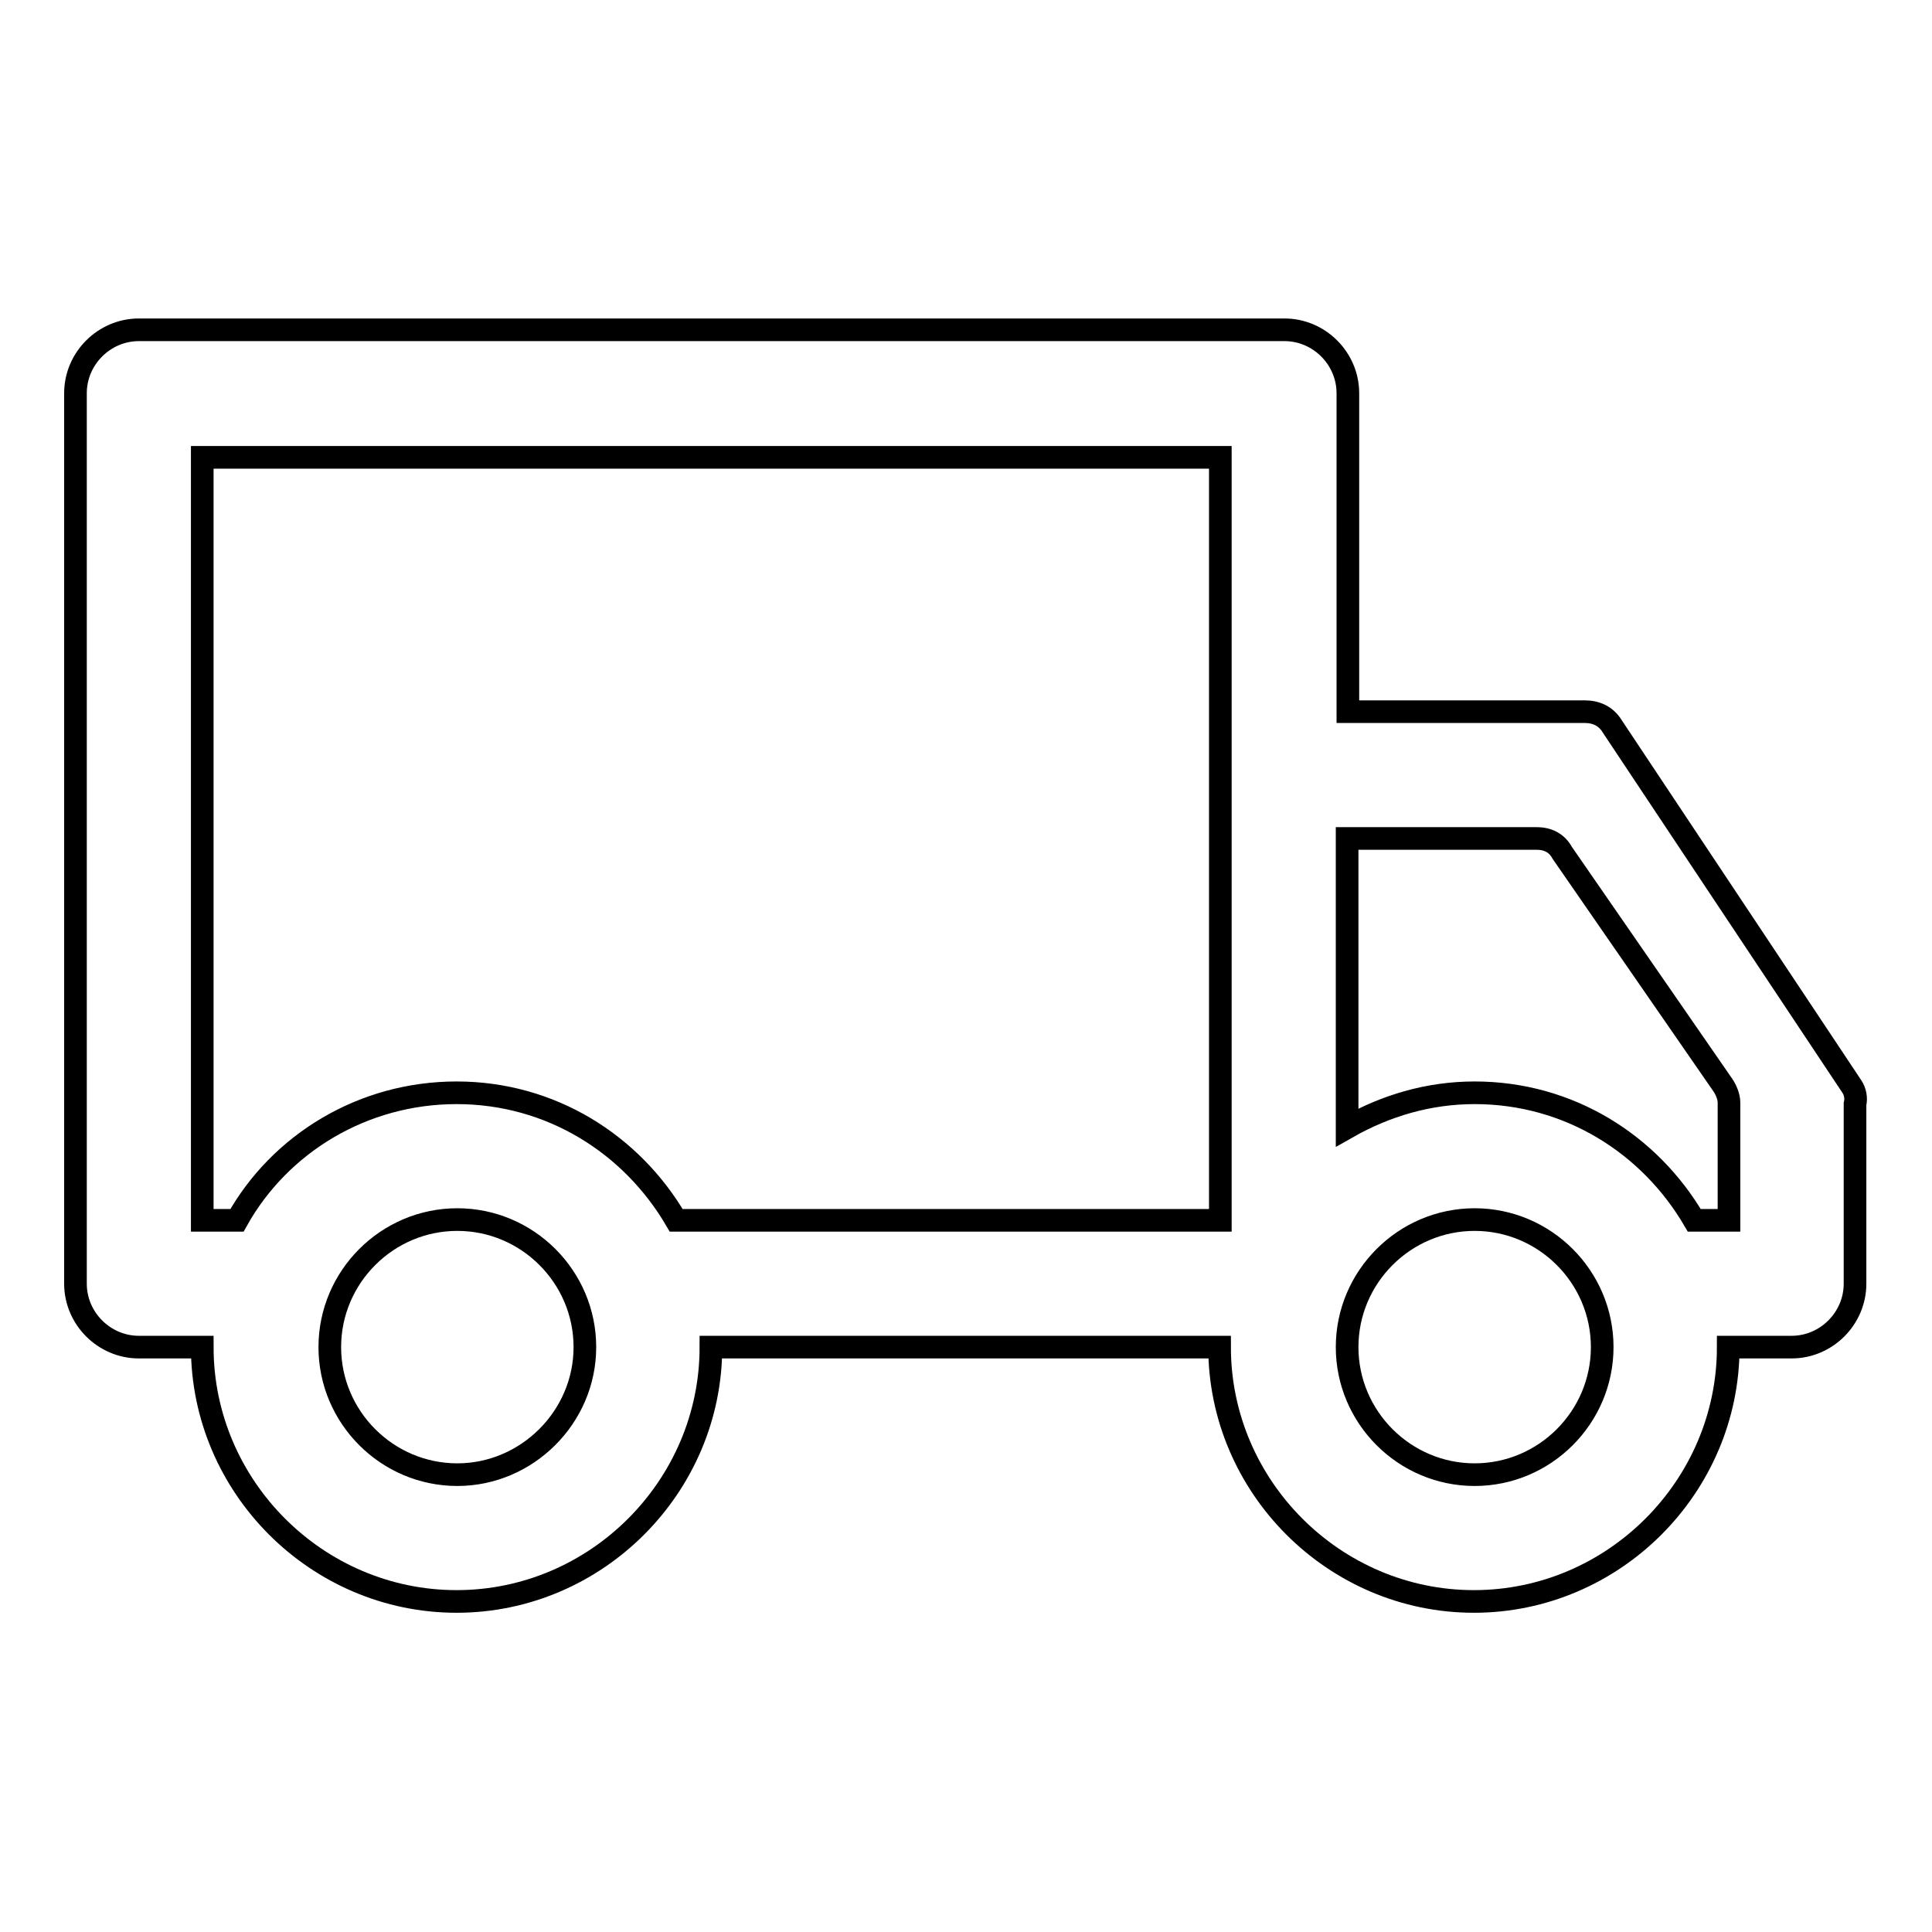 <?xml version="1.0" encoding="utf-8"?>
<!-- Svg Vector Icons : http://www.onlinewebfonts.com/icon -->
<!DOCTYPE svg PUBLIC "-//W3C//DTD SVG 1.1//EN" "http://www.w3.org/Graphics/SVG/1.1/DTD/svg11.dtd">
<svg version="1.1" xmlns="http://www.w3.org/2000/svg" xmlns:xlink="http://www.w3.org/1999/xlink" x="0px" y="0px" viewBox="0 0 256 256" enable-background="new 0 0 256 256" xml:space="preserve">
<g> <path stroke-width="3" fill-opacity="0" stroke="#000000"  d="M245.4,144l-31.8-47.8c-0.8-1.3-2.1-1.9-3.6-1.9h-31.4V52.1c0-4.6-3.8-8.4-8.4-8.4H18.4 c-4.6,0-8.4,3.8-8.4,8.4v118c0,4.6,3.8,8.4,8.4,8.4h8.4c0,18.5,15.2,33.7,33.7,33.7s33.7-15.2,33.7-33.7h67.4 c0,18.5,15.2,33.7,33.7,33.7c18.5,0,33.7-15.2,33.7-33.7h8.4c4.6,0,8.4-3.8,8.4-8.4v-23.8C246,145.5,245.8,144.6,245.4,144z  M60.6,195.4c-9.3,0-16.9-7.6-16.9-16.9s7.6-16.9,16.9-16.9c9.3,0,16.9,7.6,16.9,16.9S69.8,195.4,60.6,195.4z M161.7,161.7H89.6 c-5.9-10.1-16.6-16.9-29.1-16.9c-12.4,0-23.4,6.7-29.1,16.9h-4.6V60.6h134.9V161.7z M195.4,195.4c-9.3,0-16.9-7.6-16.9-16.9 s7.6-16.9,16.9-16.9s16.9,7.6,16.9,16.9S204.7,195.4,195.4,195.4z M229.1,161.7h-4.6c-5.9-10.1-16.6-16.9-29.1-16.9 c-6.1,0-11.8,1.7-16.9,4.6v-38.3h25.1c1.5,0,2.7,0.6,3.4,1.9l21.3,30.8c0.4,0.6,0.8,1.5,0.8,2.3V161.7z"/></g>
</svg>